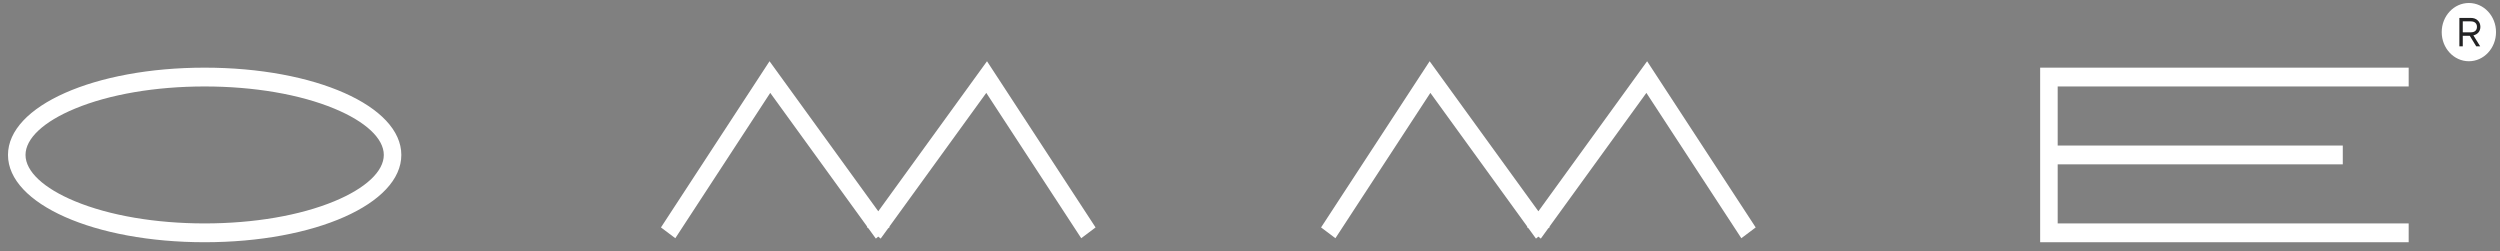 <?xml version="1.0" encoding="UTF-8"?> <svg xmlns="http://www.w3.org/2000/svg" width="209" height="21" viewBox="0 0 209 21" fill="none"><rect x="0" y="0" width="209" height="21" fill="#808080" stroke="none"/><path d="M73.423 17.663L64.333 5.12L55.256 19.013L56.456 19.915L64.393 7.765L72.495 18.944L72.467 18.982L72.606 19.098L73.222 19.946L73.423 19.779L73.624 19.946L74.24 19.098L74.379 18.982L74.351 18.944L82.453 7.765L90.391 19.915L91.59 19.013L82.514 5.12L73.423 17.663Z" fill="white"></path><path d="M137.699 5.12L128.609 17.663L119.518 5.12L110.441 19.013L111.641 19.915L119.579 7.765L127.681 18.944L127.653 18.982L127.792 19.098L128.407 19.947L128.609 19.779L128.811 19.947L129.425 19.098L129.564 18.982L129.537 18.944L137.638 7.765L145.576 19.915L146.776 19.013L137.699 5.12Z" fill="white"></path><path d="M27.954 16.824C25.069 18.019 21.218 18.678 17.109 18.678C13.002 18.678 9.151 18.019 6.266 16.824C3.639 15.736 2.133 14.324 2.133 12.953C2.133 11.581 3.639 10.171 6.266 9.082C9.151 7.886 13.002 7.228 17.109 7.228C21.218 7.228 25.069 7.886 27.954 9.082C30.58 10.171 32.086 11.581 32.086 12.953C32.086 14.324 30.58 15.736 27.954 16.824ZM17.109 5.656C7.89 5.656 0.668 8.862 0.668 12.953C0.668 17.045 7.89 20.25 17.109 20.25C26.329 20.25 33.551 17.045 33.551 12.953C33.551 8.862 26.329 5.656 17.109 5.656Z" fill="white"></path><path d="M170.557 20.25H201.365V18.678H172.022V13.739H195.857V12.167H172.022V7.228H201.365V5.656H170.557V20.25Z" fill="white"></path><path d="M208.667 2.685C208.667 1.34 207.651 0.25 206.398 0.25C205.143 0.25 204.127 1.34 204.127 2.685C204.127 4.029 205.143 5.12 206.398 5.12C207.651 5.12 208.667 4.029 208.667 2.685Z" fill="white"></path><path d="M205.888 2.702H206.553C206.724 2.702 206.853 2.661 206.942 2.579C207.03 2.496 207.074 2.384 207.074 2.245C207.074 2.104 207.03 1.993 206.942 1.91C206.853 1.828 206.724 1.786 206.553 1.786H205.888V2.702ZM205.604 3.873V1.498H206.553C206.8 1.498 206.996 1.568 207.141 1.708C207.287 1.848 207.359 2.027 207.359 2.245C207.359 2.423 207.308 2.576 207.206 2.702C207.103 2.829 206.959 2.914 206.774 2.957L207.344 3.873H207.012L206.473 2.991H205.888V3.873H205.604Z" fill="#232324"></path></svg> 